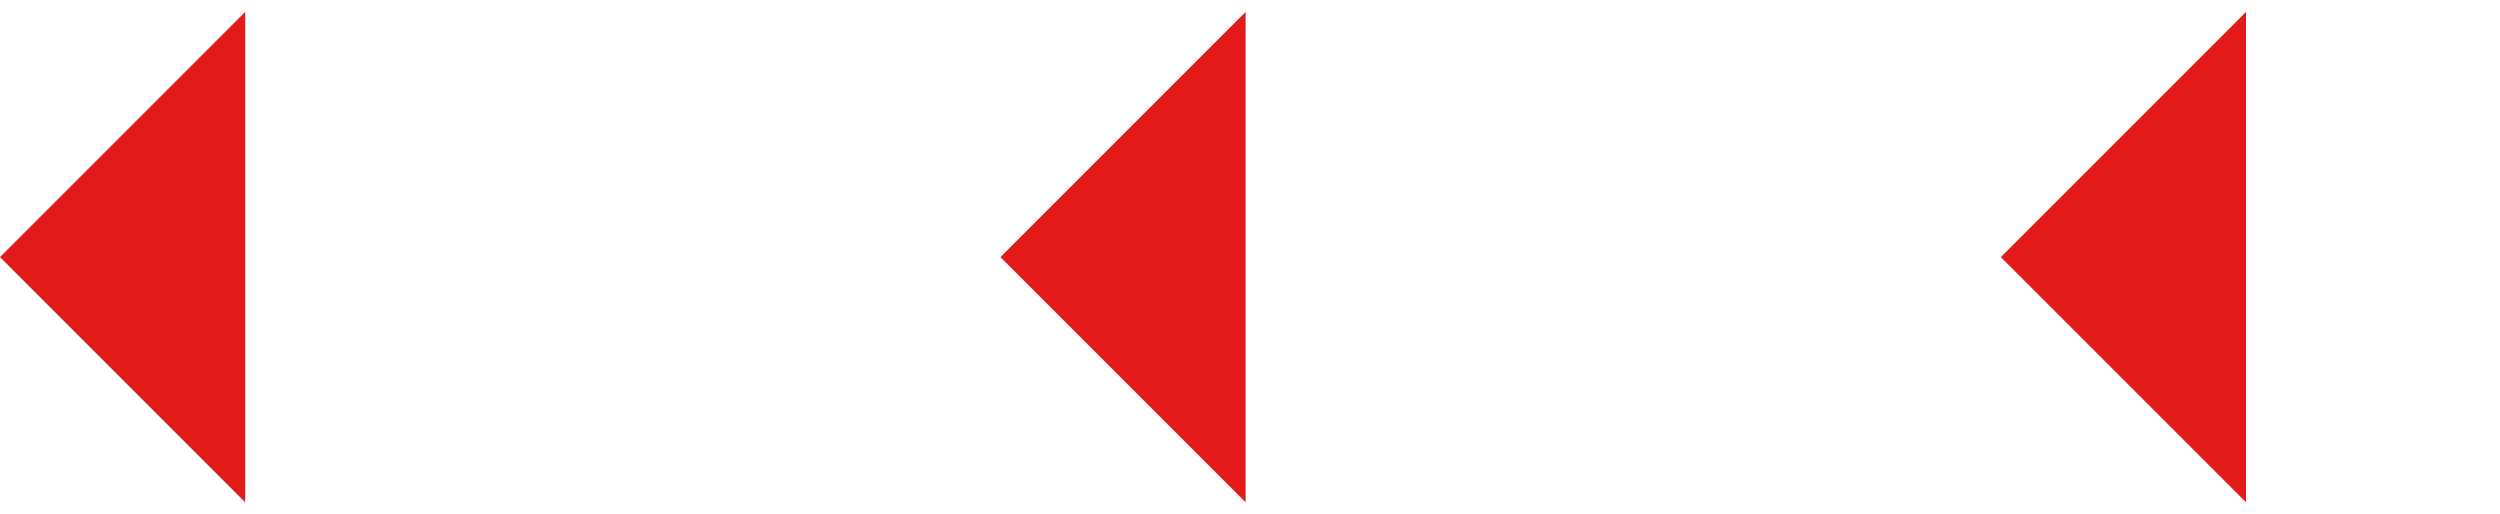 <svg width="141" height="29" viewBox="0 0 141 29" fill="none" xmlns="http://www.w3.org/2000/svg">
<path d="M126.675 0.67L112.845 14.5L126.675 28.33V0.67Z" fill="#E21A1A"/>
<path d="M70.252 0.67L56.422 14.5L70.252 28.33V0.67Z" fill="#E21A1A"/>
<path d="M13.83 0.67L7.75776e-05 14.5L13.83 28.33V0.67Z" fill="#E21A1A"/>
</svg>
